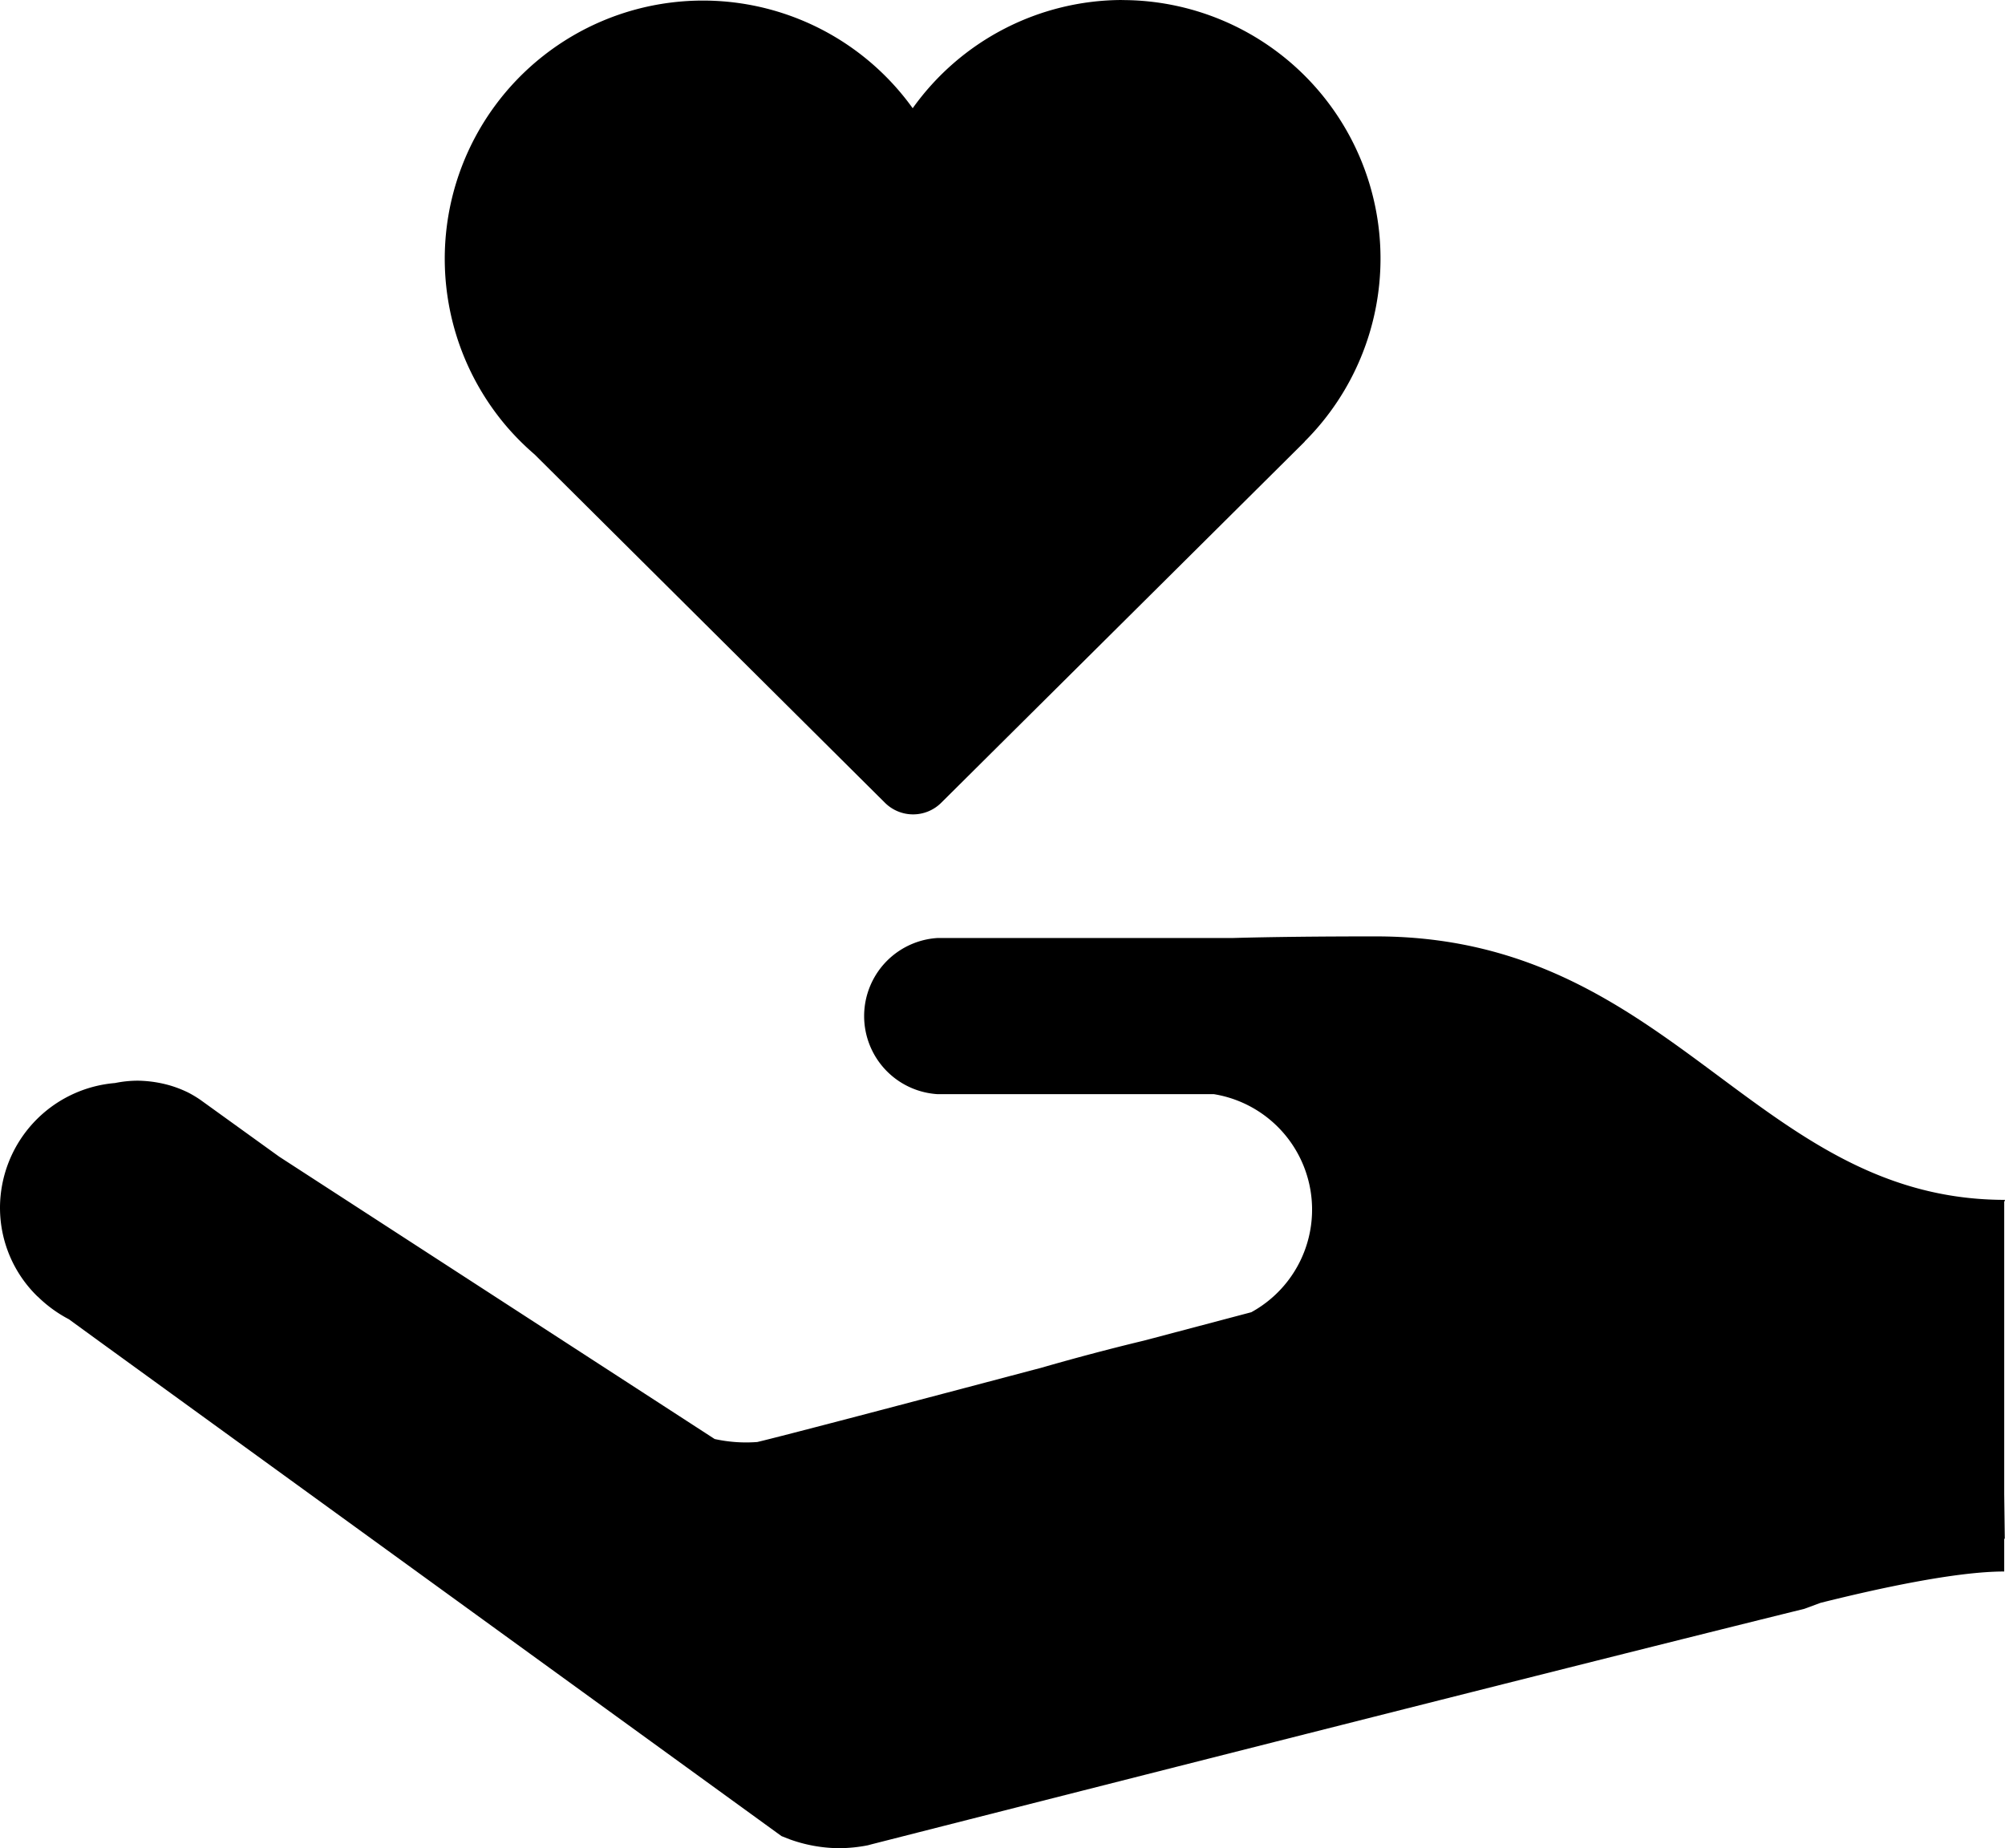 <svg viewBox="0 0 281.98 259.89" xmlns="http://www.w3.org/2000/svg"><path d="m126.7 107.11-.01.01z" fill="#aad4c8"/><g transform="translate(-.74 -10.78)"><path d="m158.54 10.78a36.27 36.27 0 0 0 -29.44 15.22 36.31 36.31 0 1 0 -57 44.88 37 37 0 0 0 3.82 3.8l49.29 49a5.61 5.61 0 0 0 7.89 0l51.13-50.79s0-.07.07-.1a36.35 36.35 0 0 0 -25.8-62z"/><path d="m282.64 179.75.08-.24c-20.37 0-32.84-12.42-47.82-22.89-10.9-7.62-23.09-14.16-40.66-14.16-7.89 0-14.59.07-20.28.23h-41.43a11 11 0 0 0 0 21.95h38.9a16.45 16.45 0 0 1 5.29 30.67l-15.13 4c-5.12 1.23-10 2.54-14.54 3.85l-1 .26c-17.08 4.52-35.47 9.36-38.8 10.14a20.59 20.59 0 0 1 -6-.42l-61.25-39.71-11.1-8a16 16 0 0 0 -1.67-1 16.27 16.27 0 0 0 -2.55-1 17.23 17.23 0 0 0 -4.56-.68 16 16 0 0 0 -3.2.33 17.64 17.64 0 0 0 -16.18 17.54 17.39 17.39 0 0 0 5.26 12.46l.08.06a18.35 18.35 0 0 0 4.35 3.16l4.22 3.07 96 69.61 1.17.46a20.89 20.89 0 0 0 6.86 1.24 21.4 21.4 0 0 0 4.12-.41l.48-.13c32.53-8.28 99.76-25.36 131.22-33.12l2.27-.84c8-2 19-4.41 25.84-4.41v-4.6h.08l-.08-6.3v-41.12z"/></g></svg>